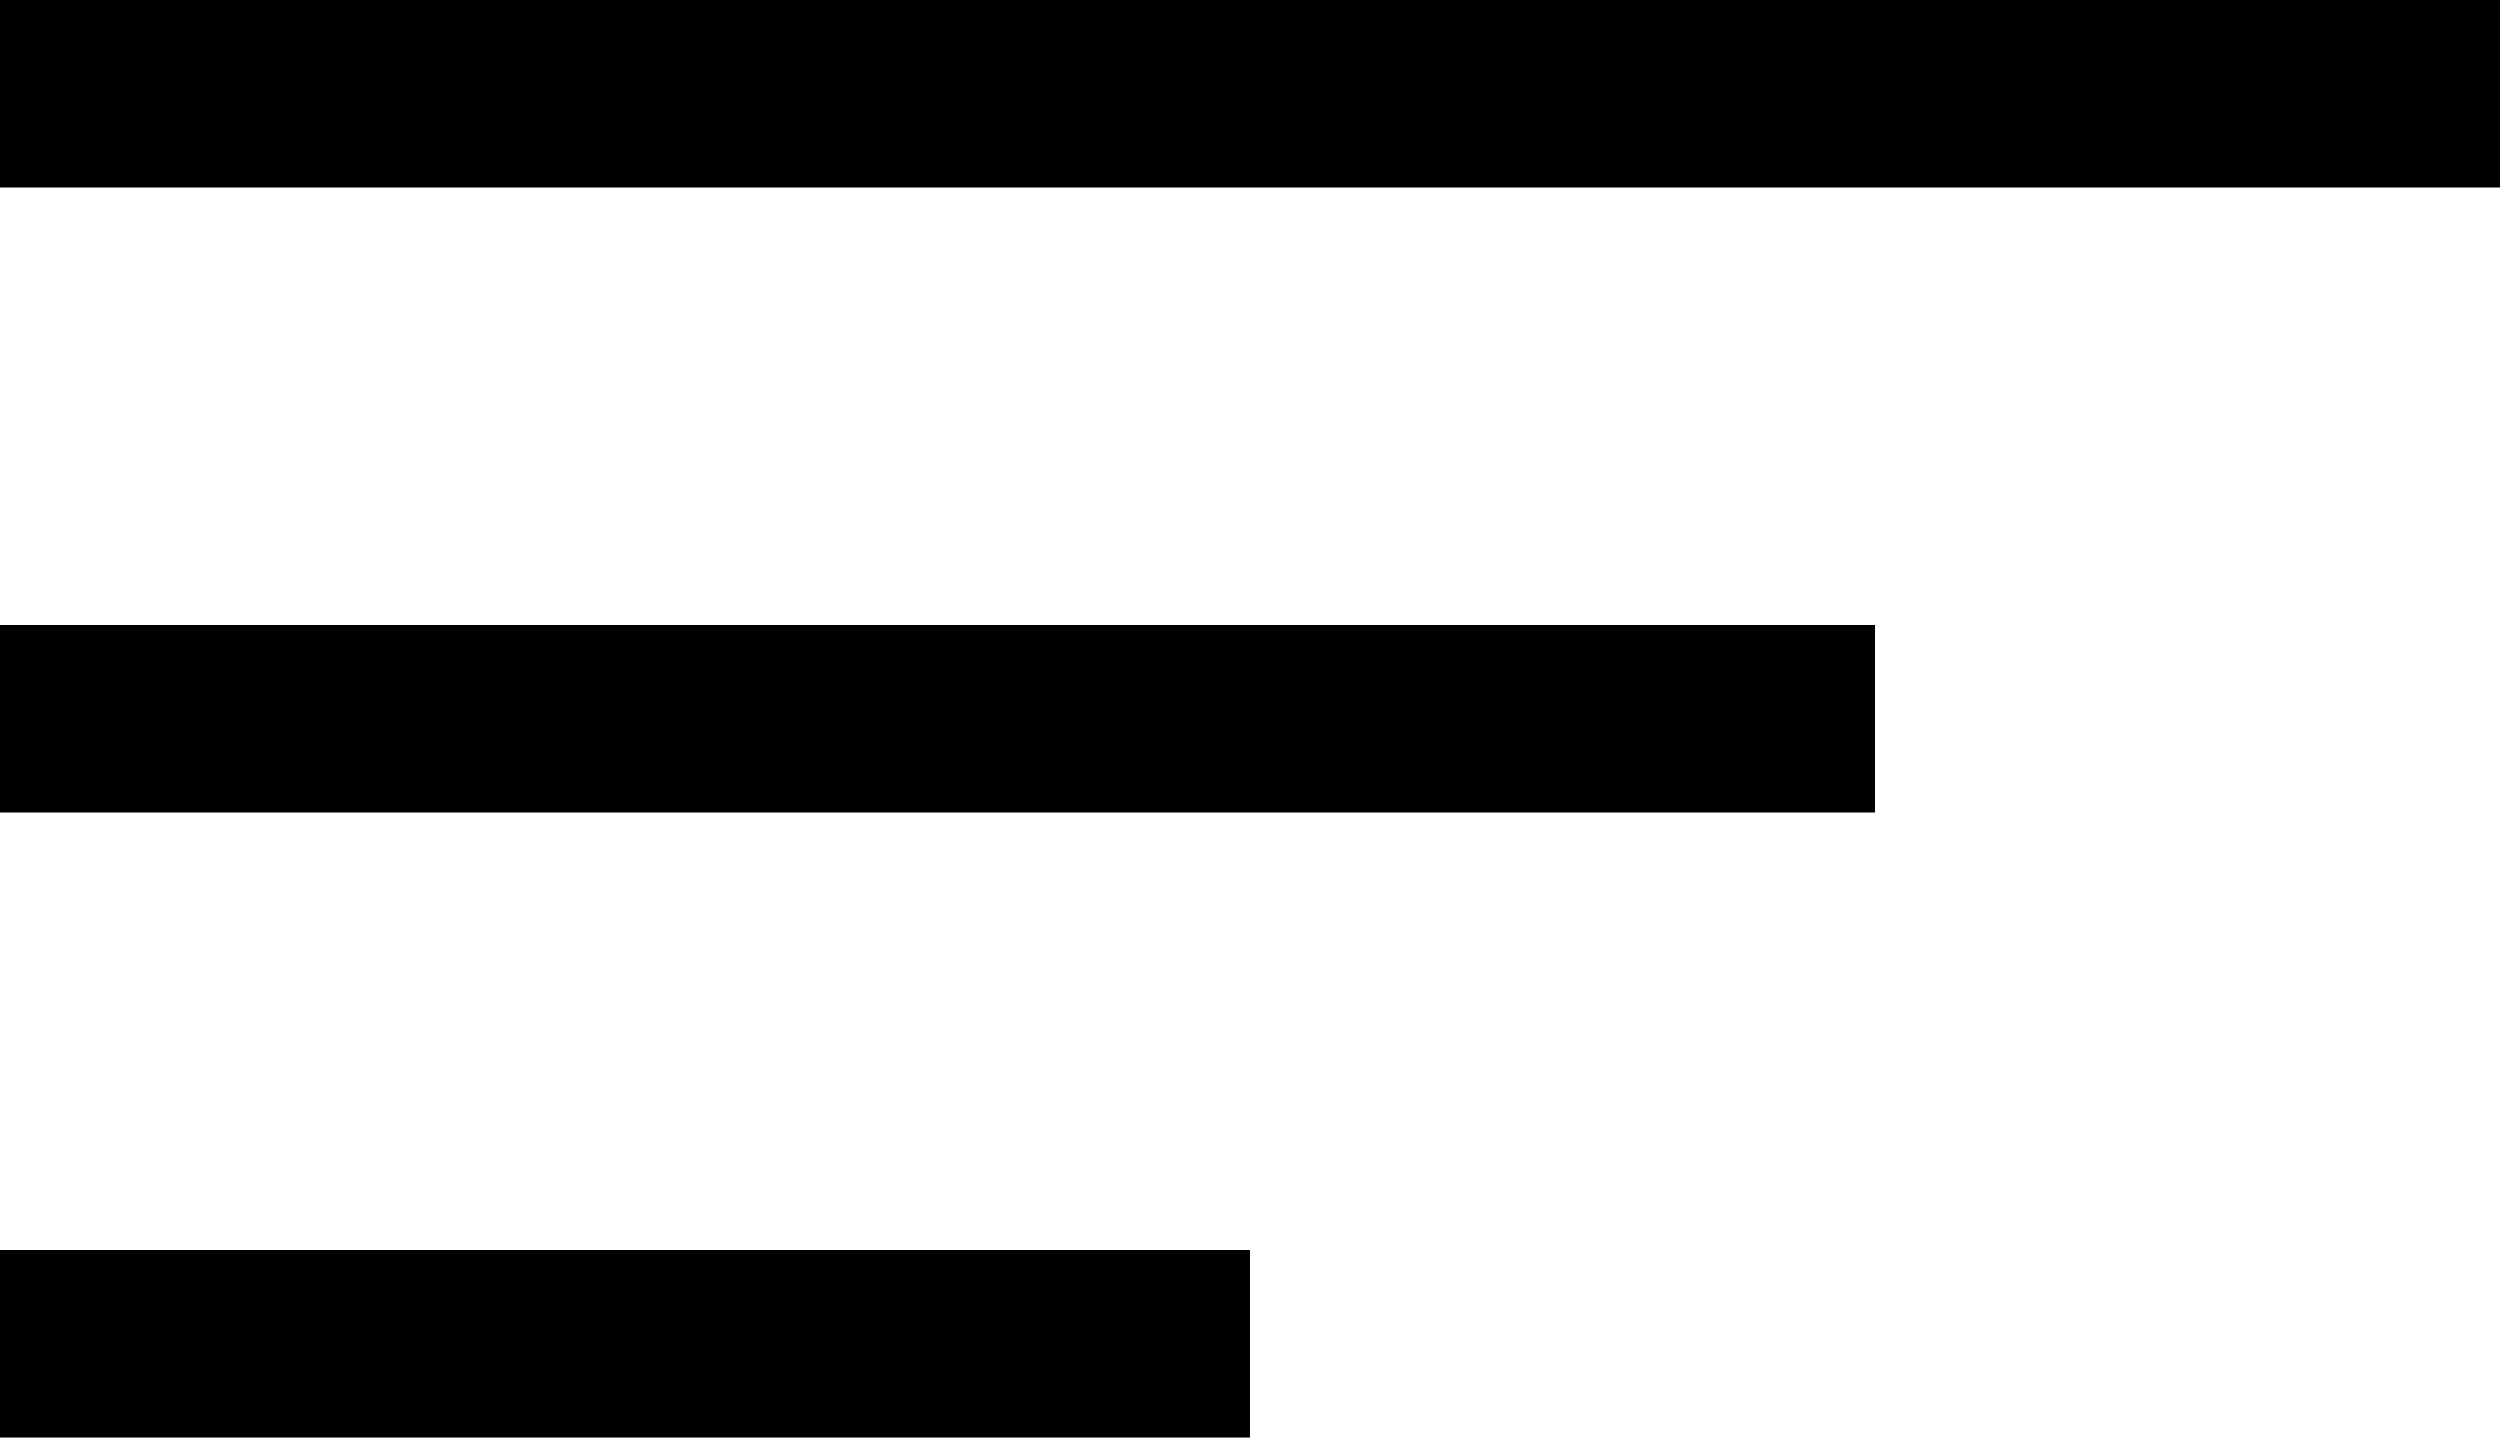 <svg xmlns="http://www.w3.org/2000/svg" width="40" height="23" viewBox="0 0 40 23">
  <g id="Burger_menù" data-name="Burger menù" transform="translate(-1560 -36)">
    <rect id="Rettangolo_16" data-name="Rettangolo 16" width="40" height="3" transform="translate(1560 36)"/>
    <rect id="Rettangolo_17" data-name="Rettangolo 17" width="30" height="3" transform="translate(1560 46)"/>
    <rect id="Rettangolo_18" data-name="Rettangolo 18" width="20" height="3" transform="translate(1560 56)"/>
  </g>
</svg>
